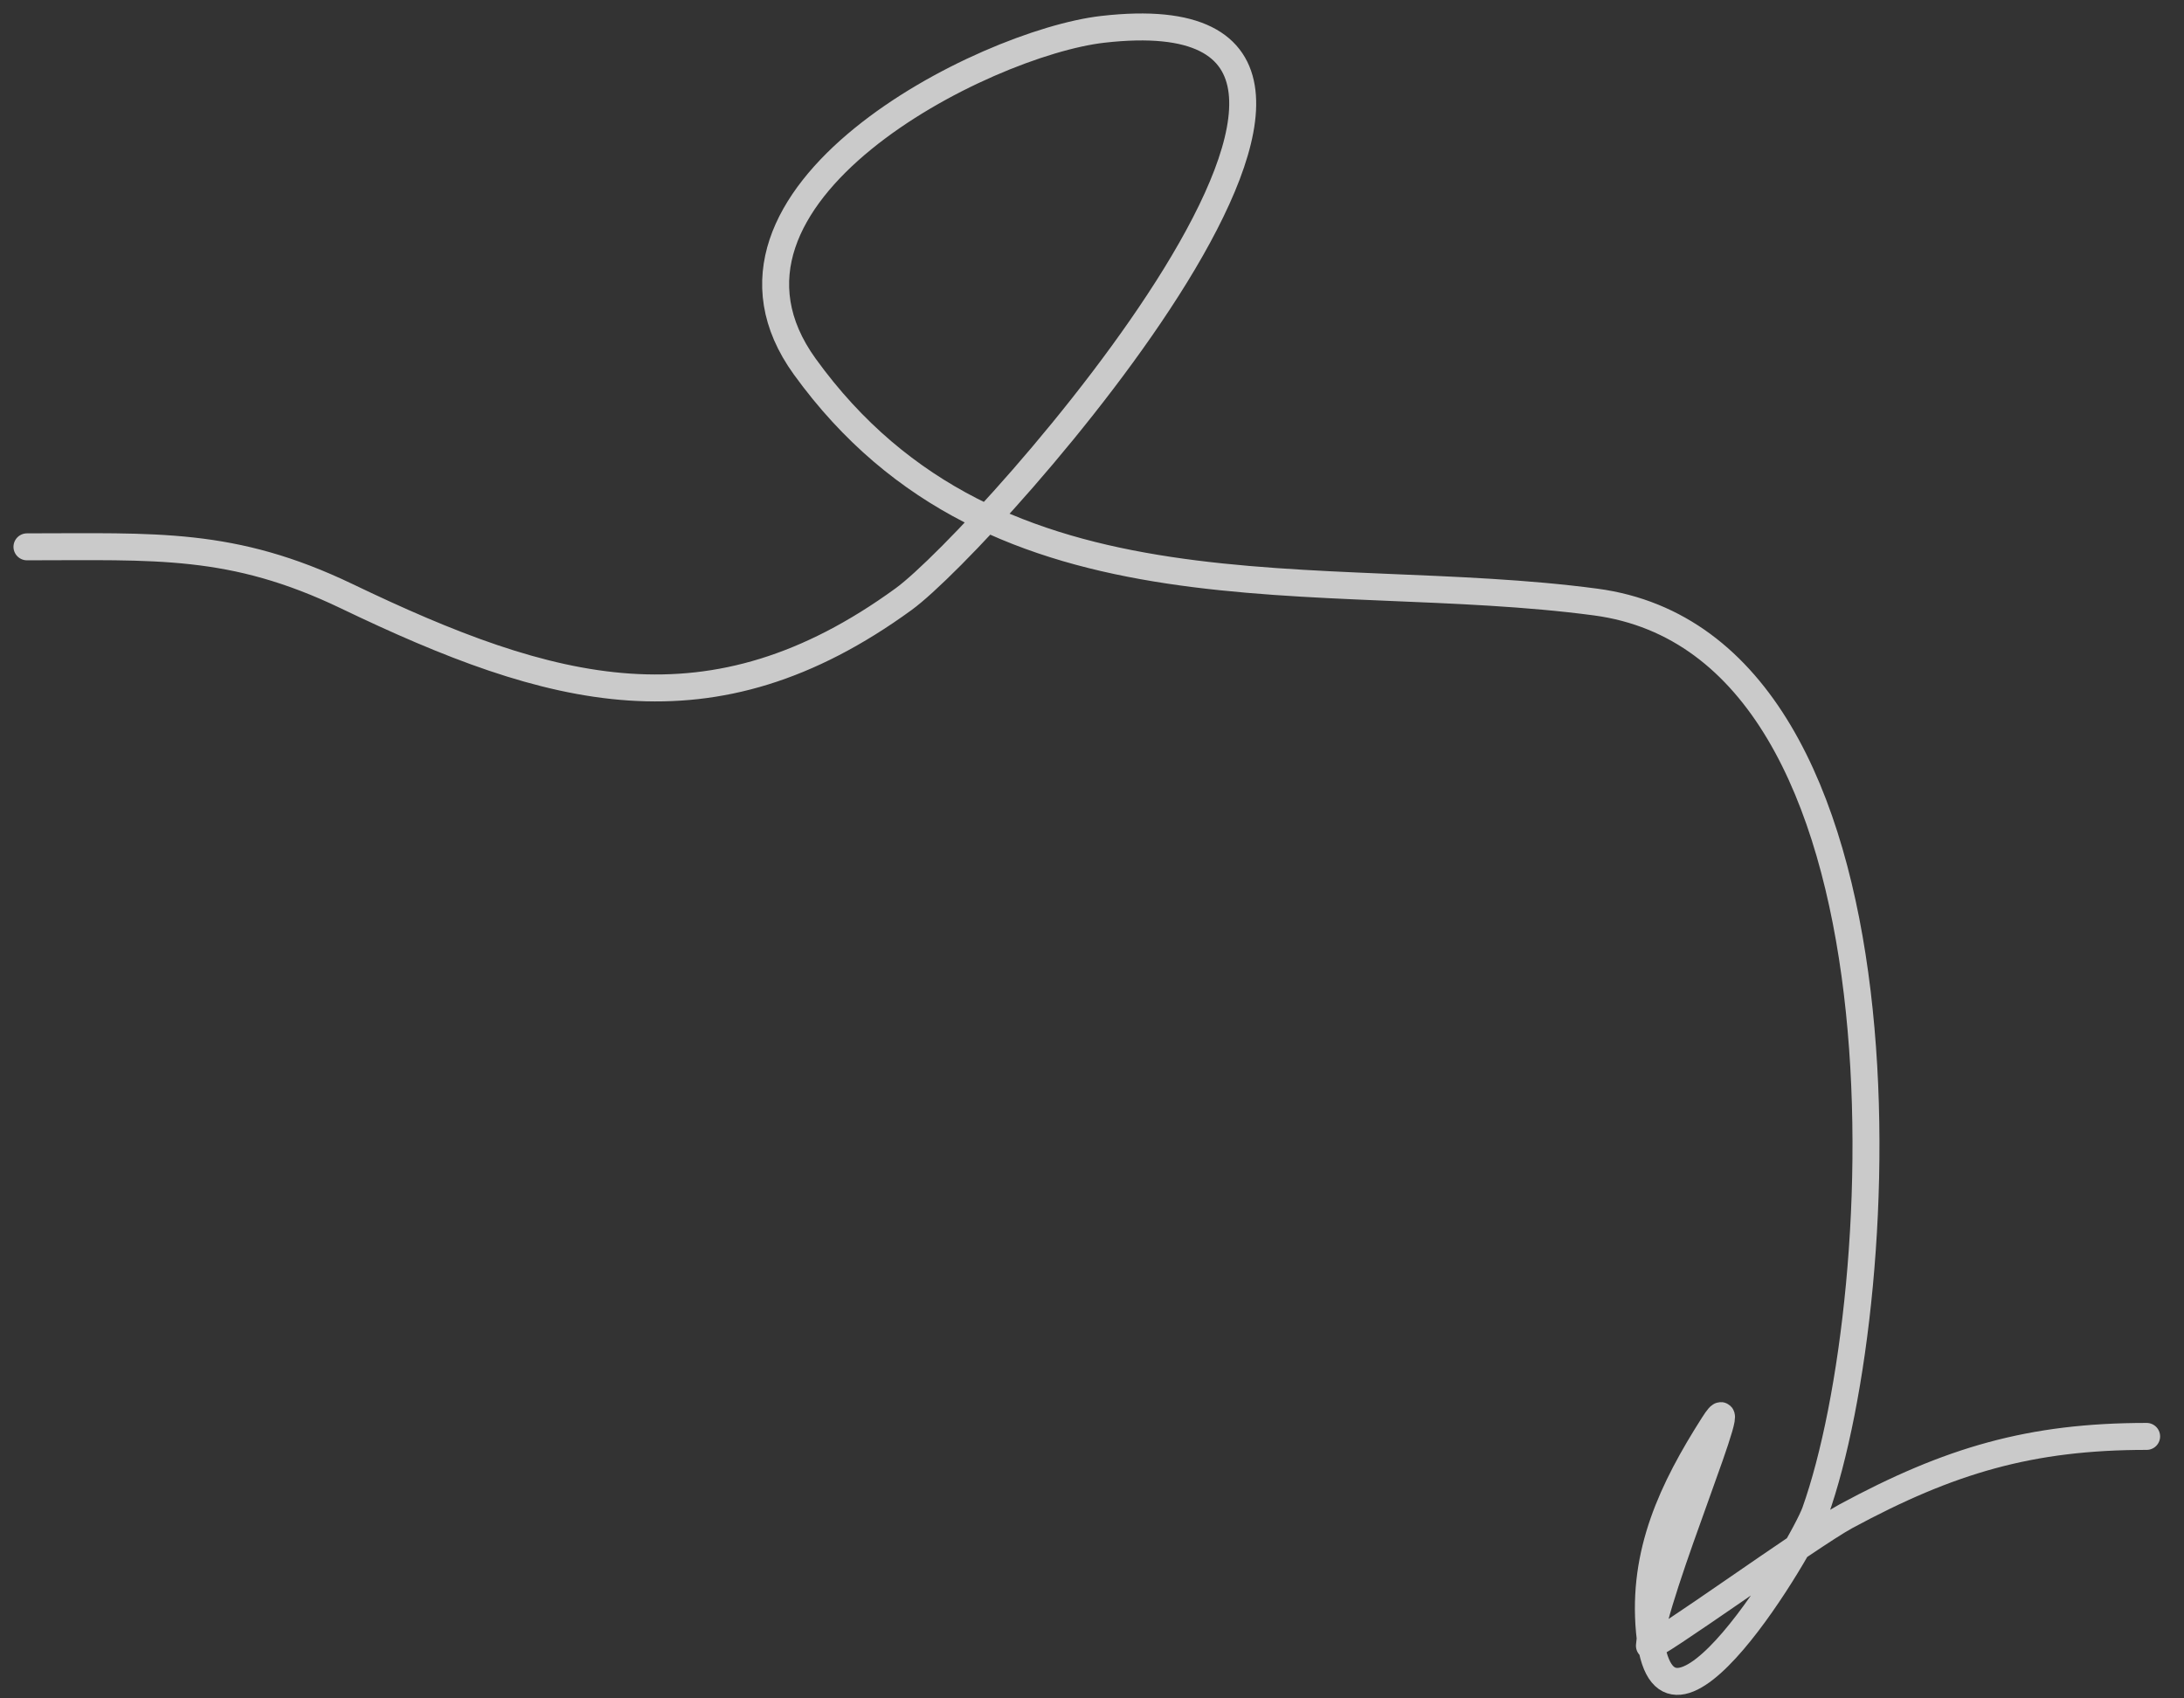 <?xml version="1.0" encoding="UTF-8"?> <svg xmlns="http://www.w3.org/2000/svg" width="81" height="63" viewBox="0 0 81 63" fill="none"><rect x="0" y="0" width="81" height="63" fill="#333333" stroke="none"/> <path opacity="0.74" d="M1 20.284C5.769 20.284 8.609 20.076 12.862 22.117C20.447 25.758 26.365 27.424 33.513 22.225C36.625 19.962 54.841 -0.505 40.9 1.088C36.485 1.593 25.261 7.249 29.847 13.598C36.967 23.457 48.956 20.97 59.179 22.332C71.347 23.955 70.17 48.087 67.321 56.086C66.883 57.314 61.686 66.142 61.174 60.507C60.909 57.592 62.021 55.248 63.546 52.851C64.897 50.728 61.293 59.136 61.174 61.047C61.159 61.286 67.142 56.957 68.453 56.248C72.309 54.164 75.31 53.282 79.614 53.282" stroke="white" stroke-linecap="round"></path> </svg> 